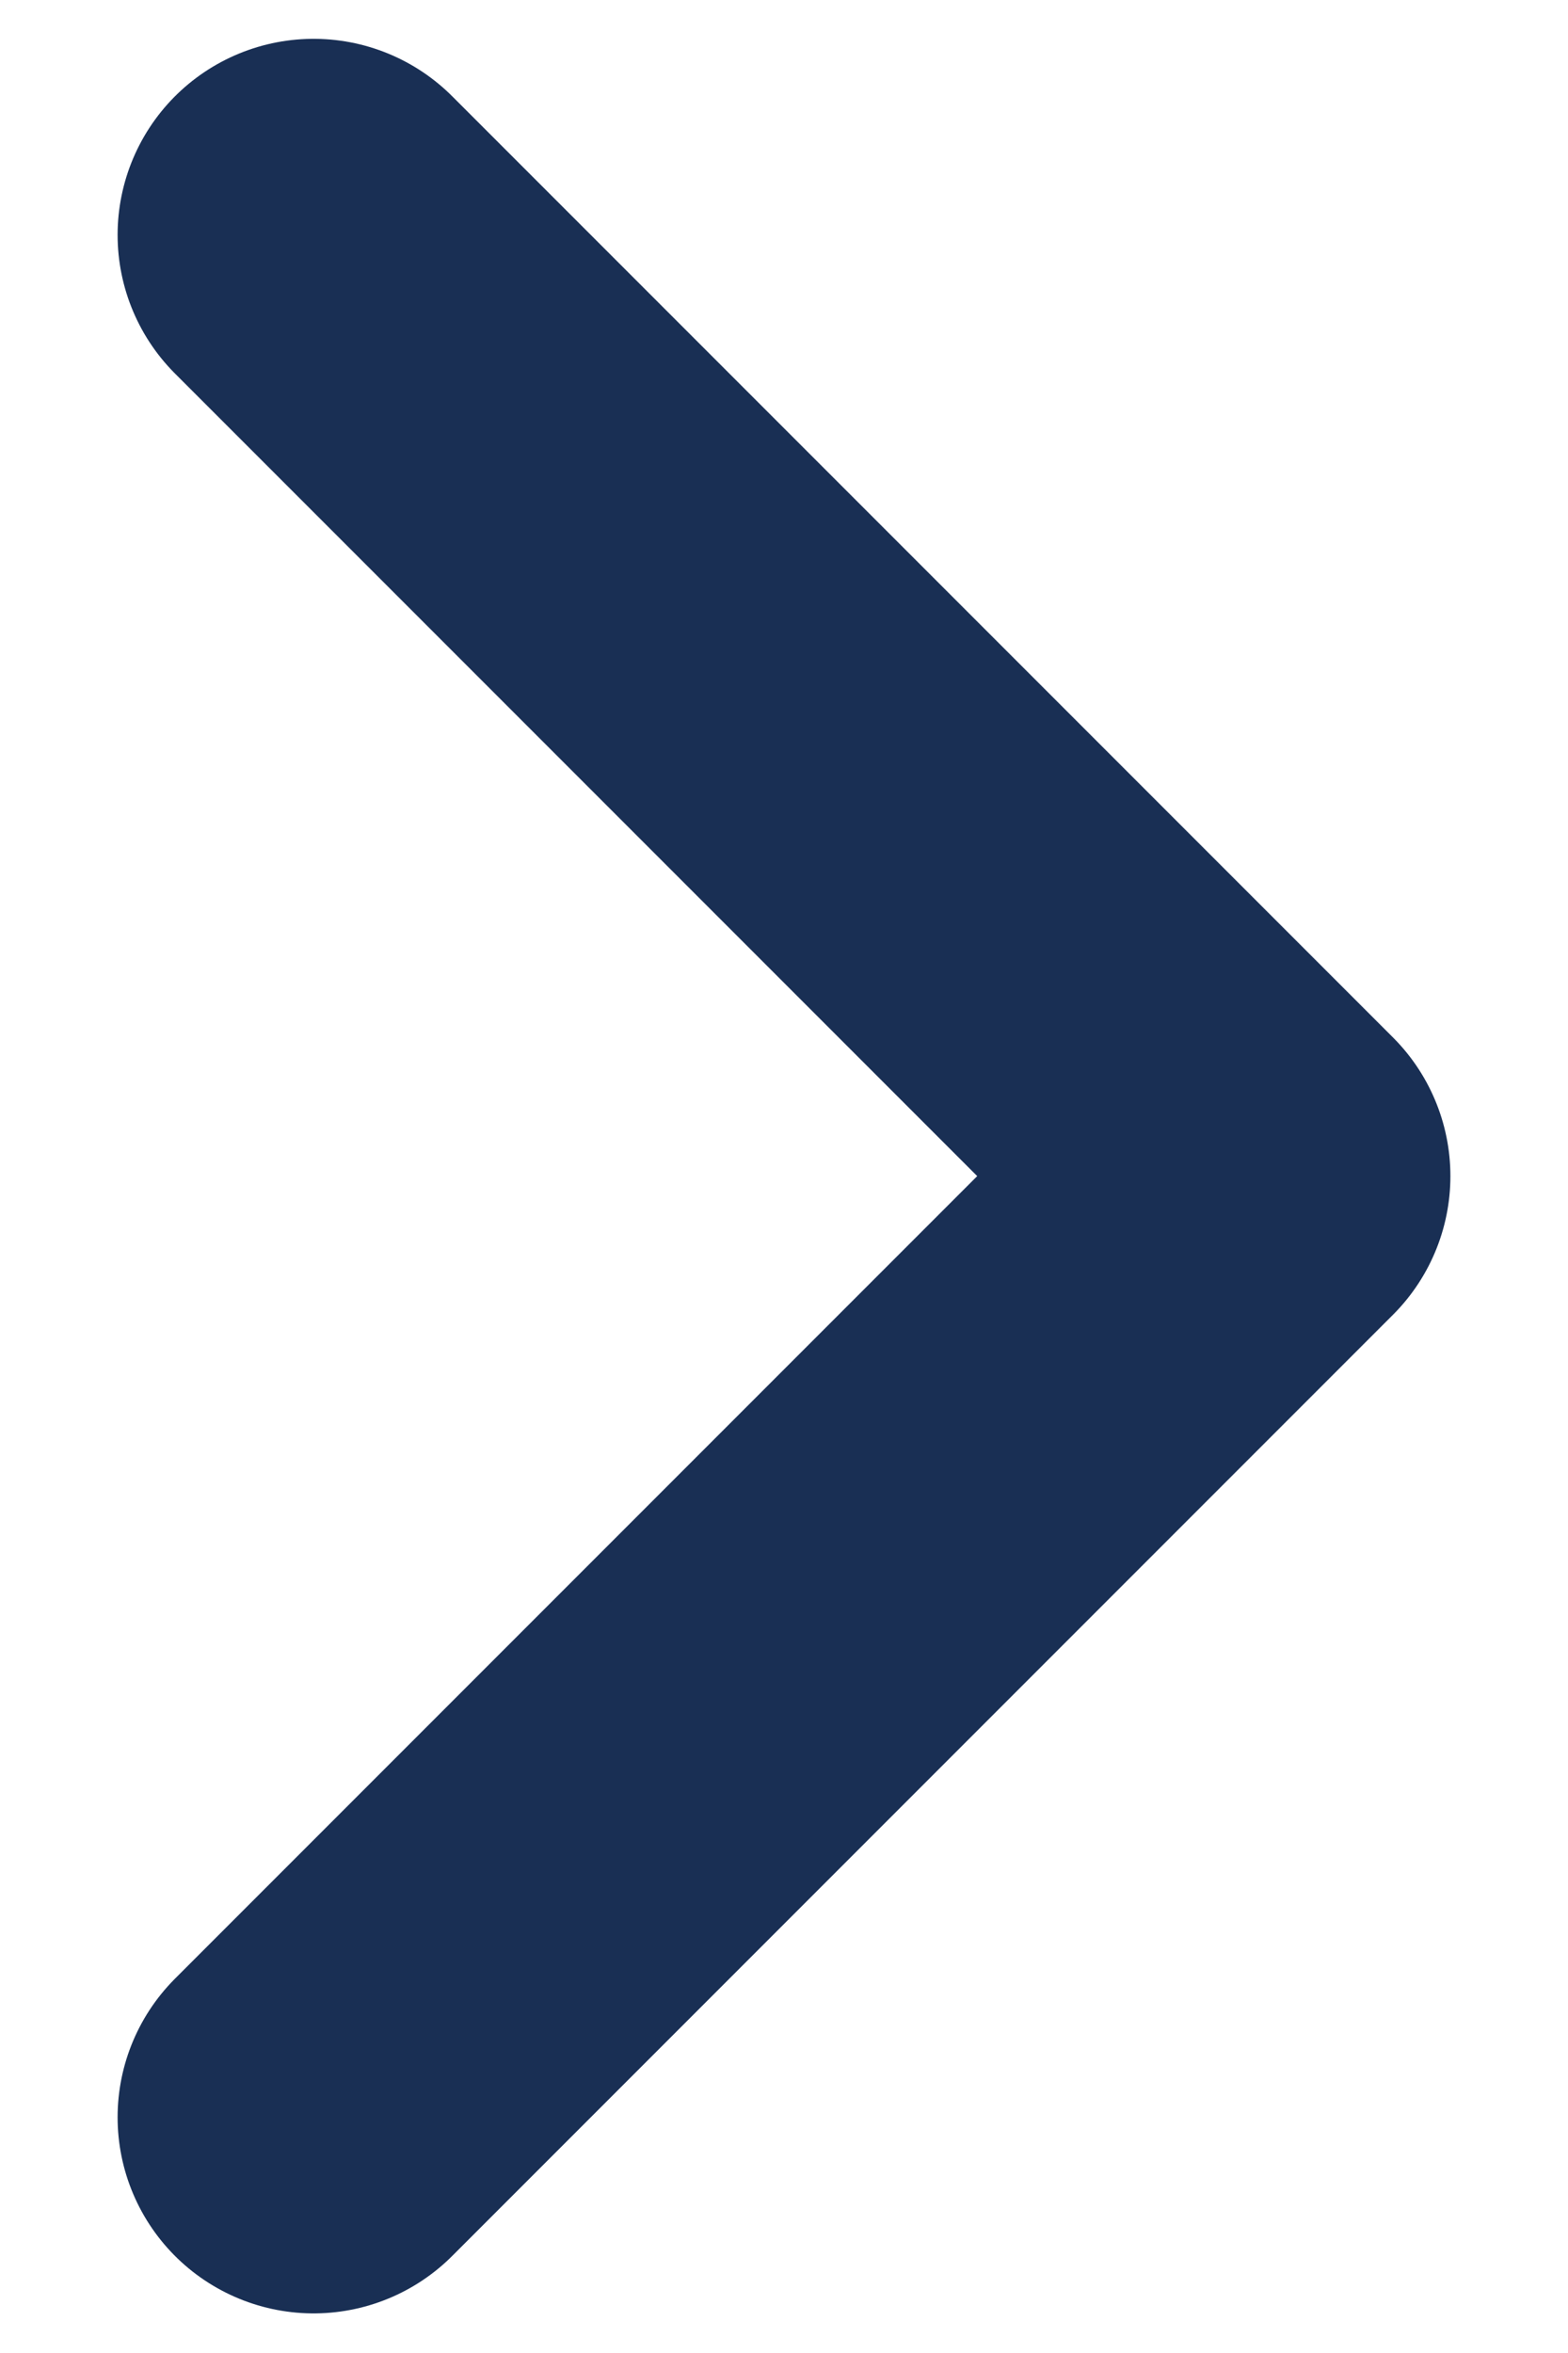 <svg width="8" height="12" viewBox="0 0 8 12" fill="none" xmlns="http://www.w3.org/2000/svg">
<path d="M1.6 10.798L6.4 5.998L1.6 1.198" stroke="#192F54" stroke-width="2" stroke-linecap="round" stroke-linejoin="round"/>
</svg>
